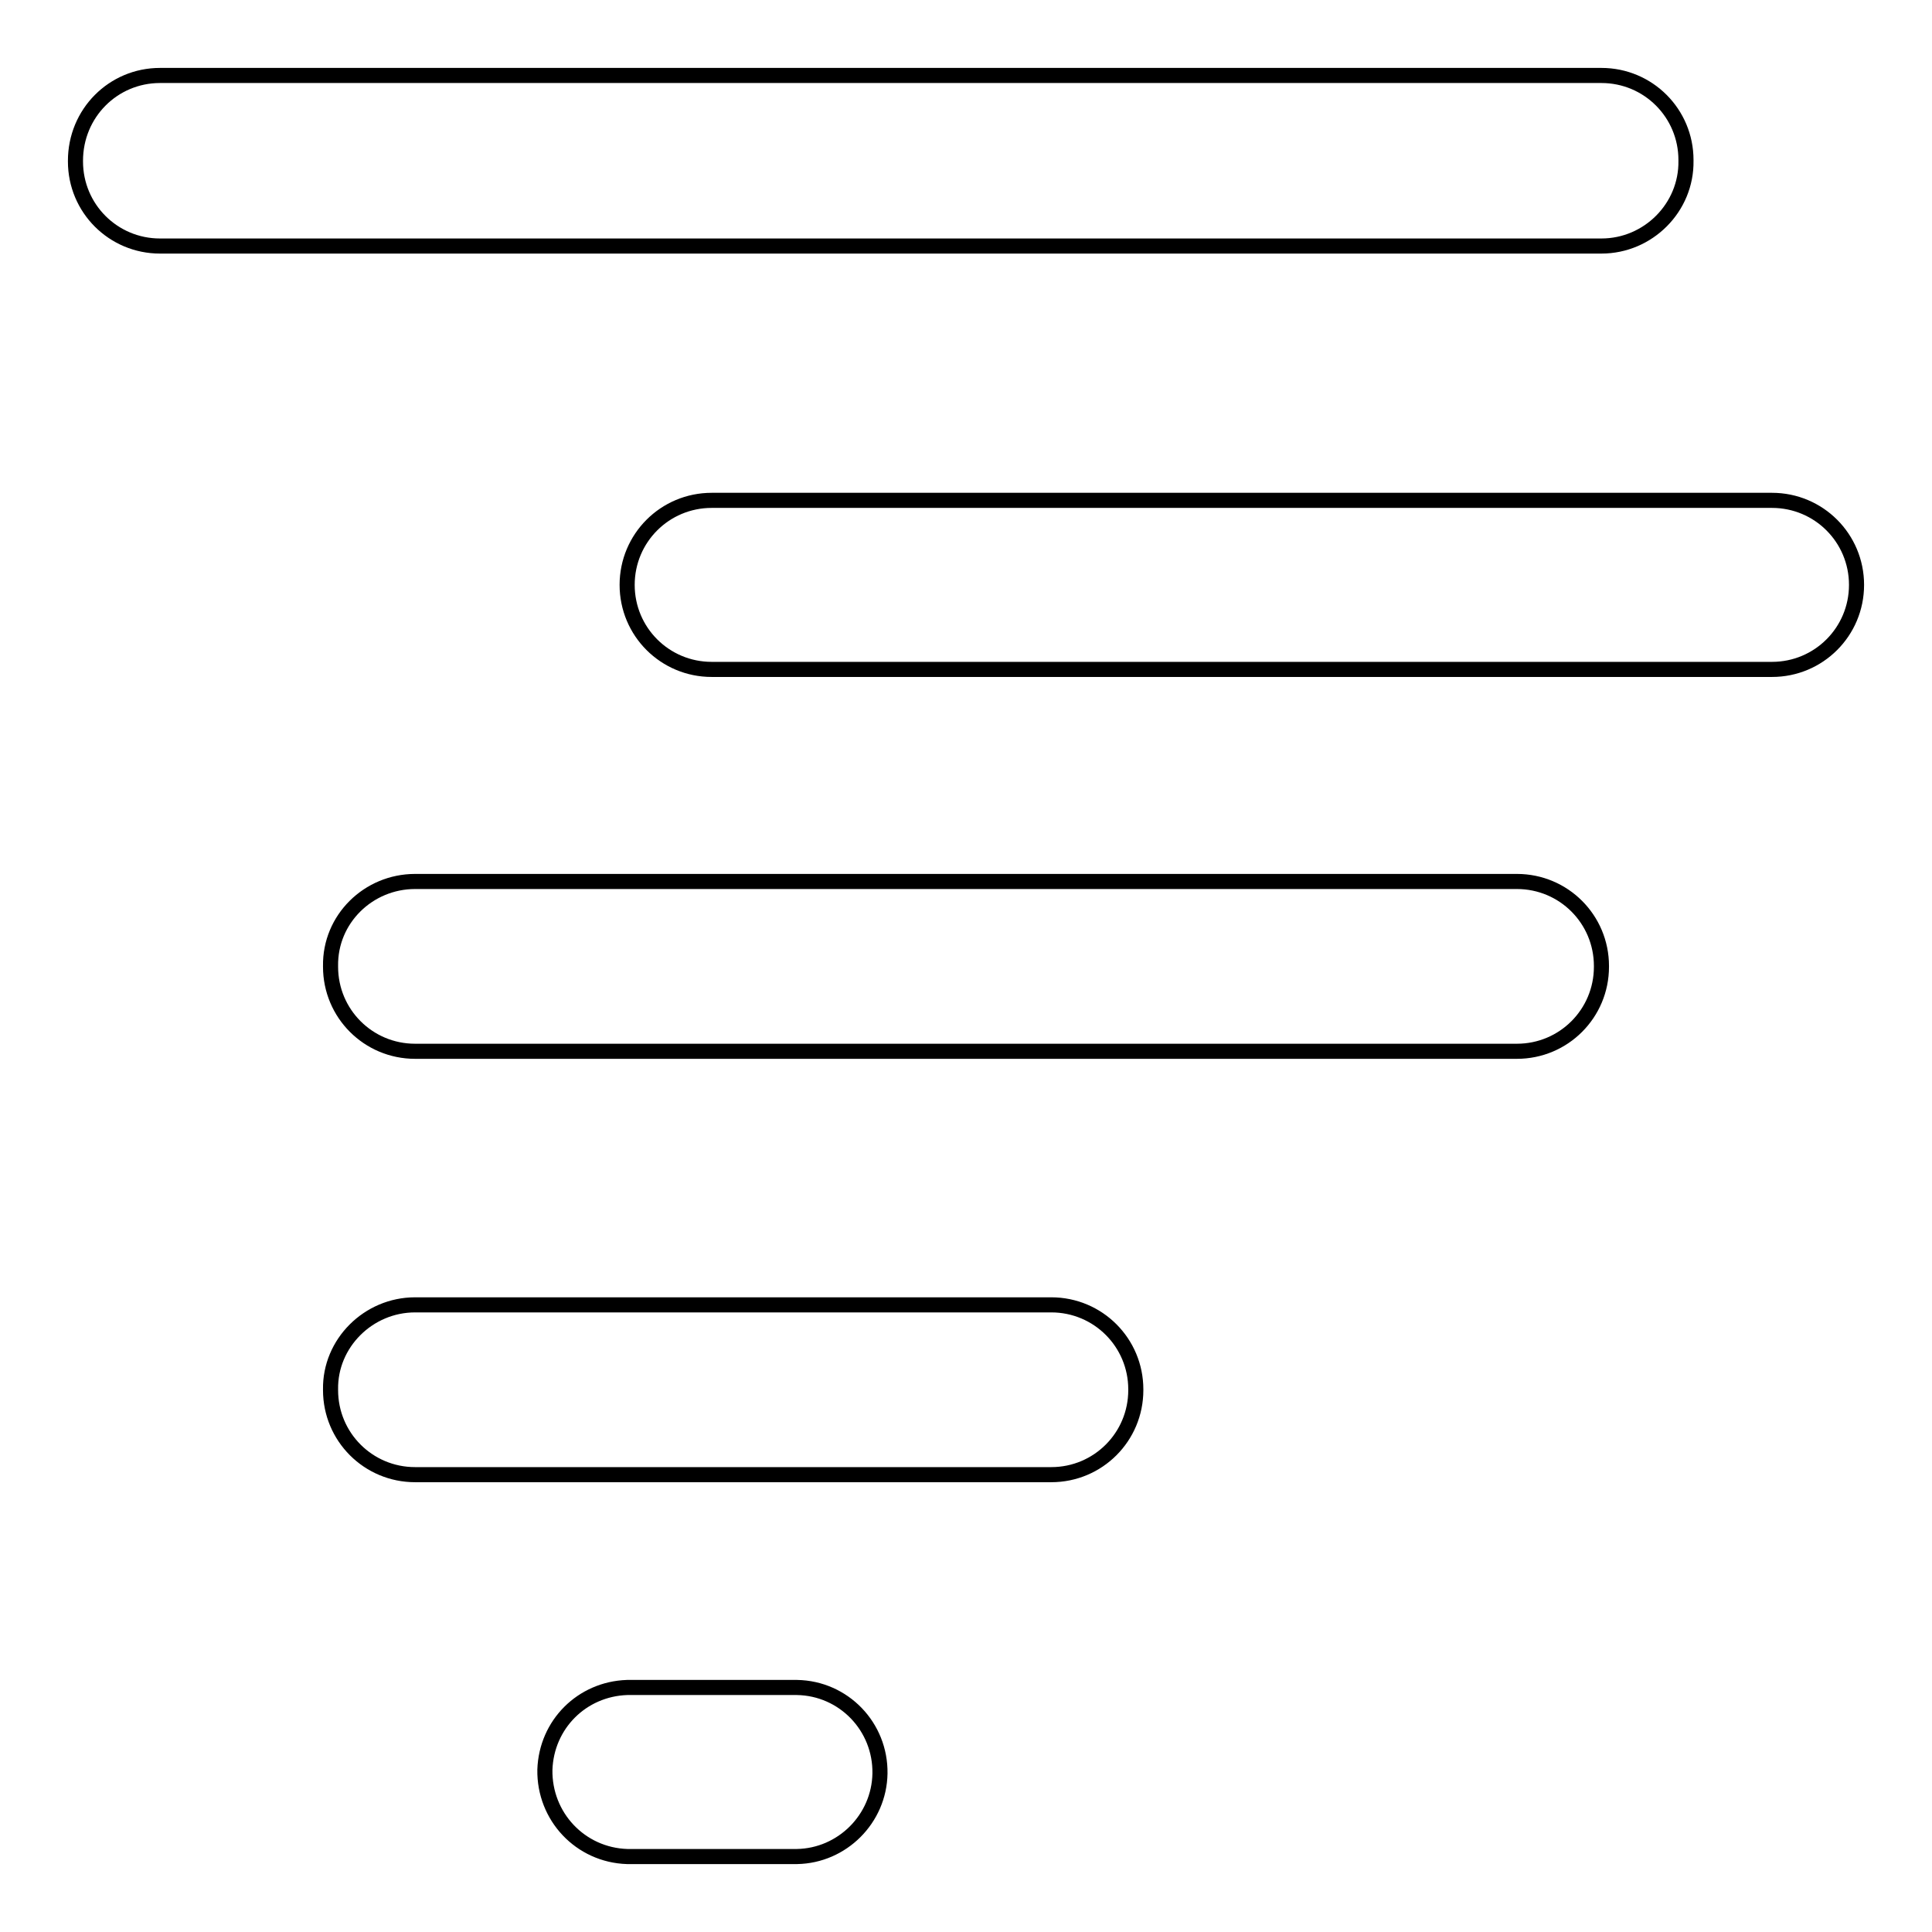 <?xml version="1.0" encoding="utf-8"?>
<!-- Svg Vector Icons : http://www.onlinewebfonts.com/icon -->
<!DOCTYPE svg PUBLIC "-//W3C//DTD SVG 1.1//EN" "http://www.w3.org/Graphics/SVG/1.1/DTD/svg11.dtd">
<svg version="1.1" xmlns="http://www.w3.org/2000/svg" xmlns:xlink="http://www.w3.org/1999/xlink" x="0px" y="0px" viewBox="0 0 256 256" enable-background="new 0 0 256 256" xml:space="preserve">
<g> <path stroke-width="2" fill-opacity="0" stroke="#000000"  d="M234.8,88.7H94.3c-6.2,0-11.2-5-11.2-11.2s5-11.2,11.2-11.2l0,0h140.5c6.2,0,11.2,5,11.2,11.2 S241,88.7,234.8,88.7z M212.2,32.6h-191c-6.2,0-11.2-5-11.2-11.2v-0.1C10,15,15,10,21.2,10l0,0h191c6.2,0,11.2,5,11.2,11.2l0,0v0.1 C223.5,27.5,218.4,32.6,212.2,32.6L212.2,32.6z M55,116.8h146c6.2,0,11.2,5,11.2,11.2v0.1c0,6.2-5,11.2-11.2,11.2H55 c-6.2,0-11.2-5-11.2-11.2V128C43.7,121.8,48.8,116.8,55,116.8L55,116.8z M55,172.9h84.3c6.2,0,11.2,5,11.2,11.2l0,0v0.1 c0,6.2-5,11.2-11.2,11.2l0,0H55c-6.2,0-11.2-5-11.2-11.2l0,0v-0.1C43.7,178,48.8,172.9,55,172.9L55,172.9z M83.1,223.6h22.5 c6.2,0.1,11.1,5.2,11,11.4c-0.1,6-5,10.9-11,11H83.1c-6.2-0.2-11-5.3-10.9-11.5C72.4,228.5,77.1,223.8,83.1,223.6L83.1,223.6z"/></g>
</svg>